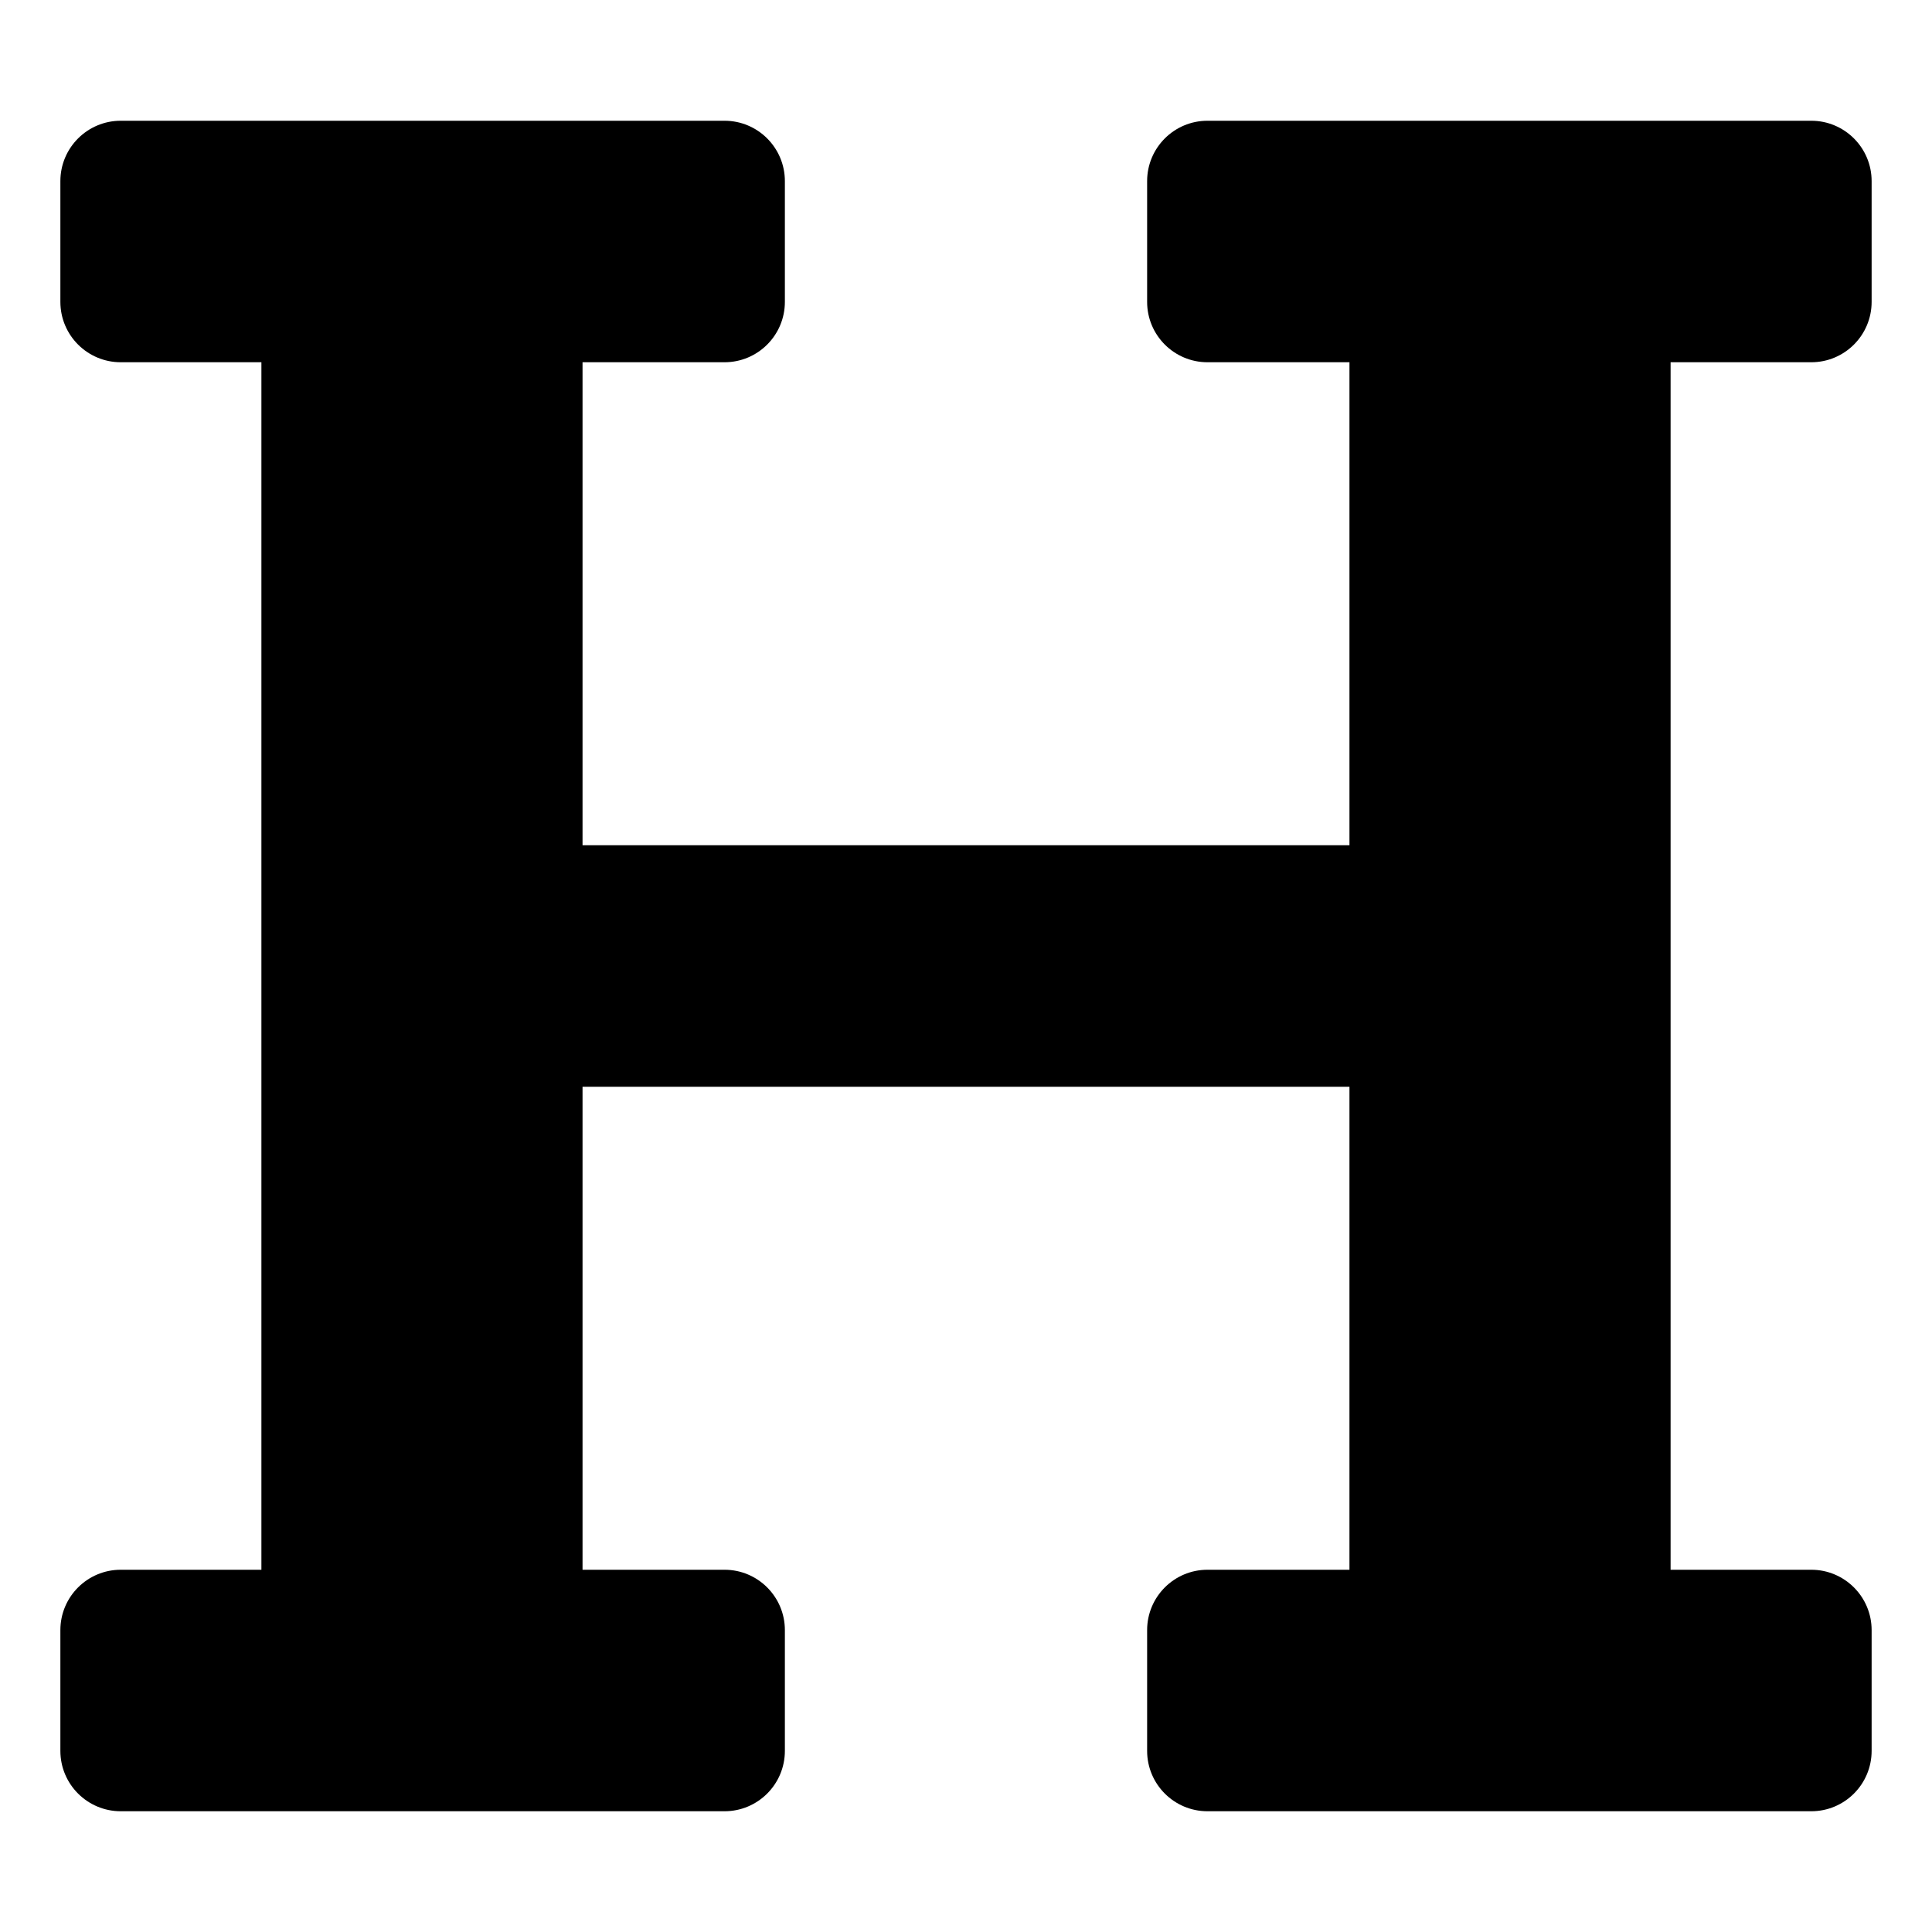 <svg xmlns="http://www.w3.org/2000/svg" viewBox="0 0 512 512"><path d="M496 80V48c0-8.837-7.163-16-16-16H320c-8.837 0-16 7.163-16 16v32c0 8.837 7.163 16 16 16h37.621v128H154.379V96H192c8.837 0 16-7.163 16-16V48c0-8.837-7.163-16-16-16H32c-8.837 0-16 7.163-16 16v32c0 8.837 7.163 16 16 16h37.275v320H32c-8.837 0-16 7.163-16 16v32c0 8.837 7.163 16 16 16h160c8.837 0 16-7.163 16-16v-32c0-8.837-7.163-16-16-16h-37.621V288H357.62v128H320c-8.837 0-16 7.163-16 16v32c0 8.837 7.163 16 16 16h160c8.837 0 16-7.163 16-16v-32c0-8.837-7.163-16-16-16h-37.275V96H480c8.837 0 16-7.163 16-16z"/></svg>
<!--
Font Awesome Free 5.4.0 by @fontawesome - https://fontawesome.com
License - https://fontawesome.com/license/free (Icons: CC BY 4.0, Fonts: SIL OFL 1.1, Code: MIT License)
-->